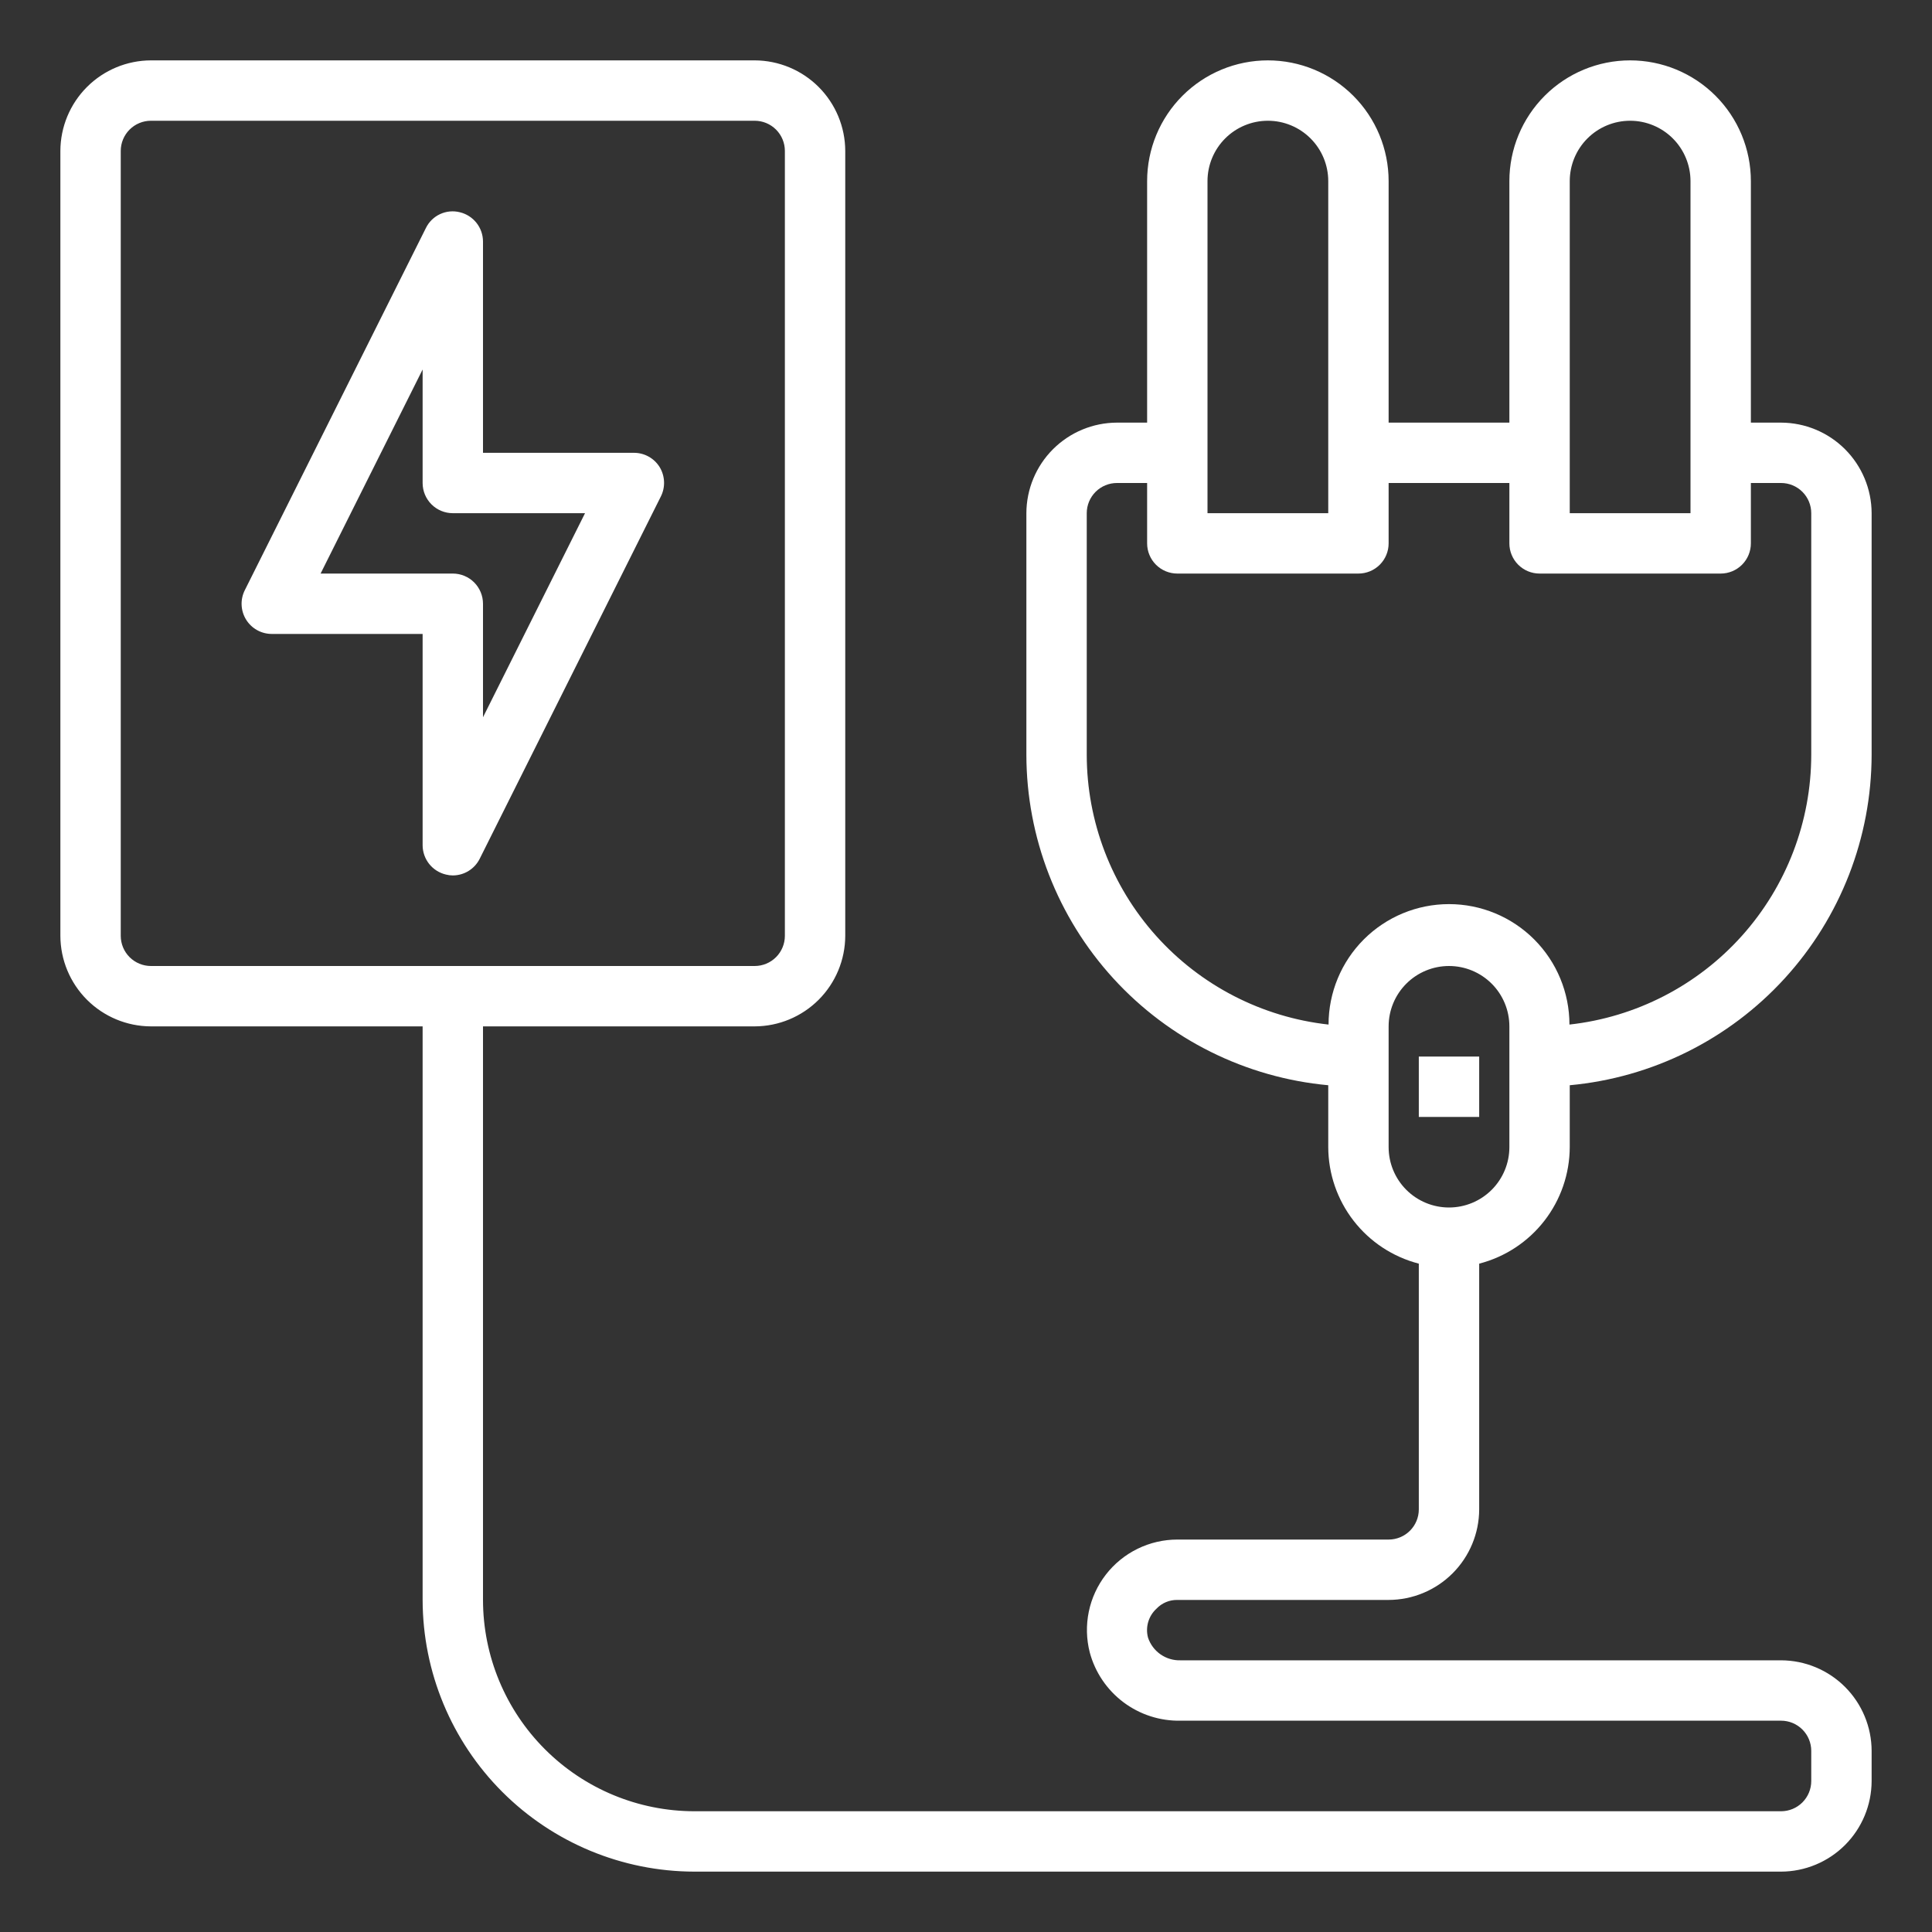 <svg width="512" height="512" viewBox="0 0 512 512" fill="none" xmlns="http://www.w3.org/2000/svg">
<rect x="0" y="0" width="512" height="512" fill="#333333" stroke="none"/>
<path d="M312 424H368C374.359 423.981 380.453 421.446 384.95 416.95C389.446 412.453 391.981 406.359 392 400V334.88C398.852 333.111 404.924 329.121 409.266 323.533C413.609 317.946 415.977 311.076 416 304V287.6C437.85 285.585 458.161 275.489 472.957 259.286C487.754 243.084 495.971 221.942 496 200V136C495.981 129.641 493.446 123.547 488.95 119.05C484.453 114.554 478.359 112.019 472 112H464V48C464 39.513 460.629 31.374 454.627 25.373C448.626 19.371 440.487 16 432 16C423.513 16 415.374 19.371 409.373 25.373C403.371 31.374 400 39.513 400 48V112H368V48C368 39.513 364.629 31.374 358.627 25.373C352.626 19.371 344.487 16 336 16C327.513 16 319.374 19.371 313.373 25.373C307.371 31.374 304 39.513 304 48V112H296C289.641 112.019 283.547 114.554 279.05 119.05C274.554 123.547 272.019 129.641 272 136V200C272.029 221.942 280.246 243.084 295.043 259.286C309.839 275.489 330.15 285.585 352 287.6V304C352.023 311.076 354.391 317.946 358.734 323.533C363.076 329.121 369.148 333.111 376 334.88V400C376 402.122 375.157 404.157 373.657 405.657C372.157 407.157 370.122 408 368 408H312C308.346 408.001 304.742 408.838 301.461 410.446C298.18 412.054 295.311 414.391 293.072 417.278C290.833 420.165 289.285 423.526 288.544 427.104C287.804 430.682 287.891 434.381 288.8 437.92C290.217 443.191 293.358 447.835 297.722 451.112C302.087 454.389 307.423 456.11 312.88 456H472C474.122 456 476.157 456.843 477.657 458.343C479.157 459.843 480 461.878 480 464V472C480 474.122 479.157 476.157 477.657 477.657C476.157 479.157 474.122 480 472 480H184C169.153 479.983 154.919 474.078 144.421 463.579C133.922 453.081 128.017 438.847 128 424V272H200C206.359 271.981 212.453 269.446 216.95 264.95C221.446 260.453 223.981 254.359 224 248V40C223.981 33.641 221.446 27.547 216.95 23.05C212.453 18.554 206.359 16.019 200 16H40C33.641 16.019 27.547 18.554 23.05 23.05C18.554 27.547 16.019 33.641 16 40V248C16.019 254.359 18.554 260.453 23.05 264.95C27.547 269.446 33.641 271.981 40 272H112V424C112.03 443.086 119.625 461.383 133.121 474.879C146.617 488.375 164.914 495.97 184 496H472C478.359 495.981 484.453 493.446 488.95 488.95C493.446 484.453 495.981 478.359 496 472V464C495.981 457.641 493.446 451.547 488.95 447.05C484.453 442.554 478.359 440.019 472 440H312.88C310.986 440.064 309.122 439.514 307.565 438.433C306.008 437.352 304.842 435.797 304.24 434C303.874 432.638 303.889 431.201 304.284 429.846C304.679 428.492 305.439 427.272 306.48 426.32C307.189 425.571 308.045 424.978 308.996 424.579C309.946 424.179 310.969 423.982 312 424ZM416 48C416 43.757 417.686 39.687 420.686 36.686C423.687 33.686 427.757 32 432 32C436.243 32 440.313 33.686 443.314 36.686C446.314 39.687 448 43.757 448 48V136H416V48ZM320 48C320 43.757 321.686 39.687 324.686 36.686C327.687 33.686 331.757 32 336 32C340.243 32 344.313 33.686 347.314 36.686C350.314 39.687 352 43.757 352 48V136H320V48ZM352.08 271.52C334.471 269.571 318.198 261.198 306.376 248.003C294.553 234.808 288.011 217.717 288 200V136C288 133.878 288.843 131.843 290.343 130.343C291.843 128.843 293.878 128 296 128H304V144C304 146.122 304.843 148.157 306.343 149.657C307.843 151.157 309.878 152 312 152H360C362.122 152 364.157 151.157 365.657 149.657C367.157 148.157 368 146.122 368 144V128H400V144C400 146.122 400.843 148.157 402.343 149.657C403.843 151.157 405.878 152 408 152H456C458.122 152 460.157 151.157 461.657 149.657C463.157 148.157 464 146.122 464 144V128H472C474.122 128 476.157 128.843 477.657 130.343C479.157 131.843 480 133.878 480 136V200C479.989 217.717 473.447 234.808 461.624 248.003C449.802 261.198 433.529 269.571 415.92 271.52C415.92 263.054 412.557 254.935 406.571 248.949C400.585 242.963 392.466 239.6 384 239.6C375.534 239.6 367.415 242.963 361.429 248.949C355.443 254.935 352.08 263.054 352.08 271.52ZM368 304V272C368 267.757 369.686 263.687 372.686 260.686C375.687 257.686 379.757 256 384 256C388.243 256 392.313 257.686 395.314 260.686C398.314 263.687 400 267.757 400 272V304C400 308.243 398.314 312.313 395.314 315.314C392.313 318.314 388.243 320 384 320C379.757 320 375.687 318.314 372.686 315.314C369.686 312.313 368 308.243 368 304ZM40 256C37.878 256 35.843 255.157 34.343 253.657C32.843 252.157 32 250.122 32 248V40C32 37.878 32.843 35.843 34.343 34.343C35.843 32.843 37.878 32 40 32H200C202.122 32 204.157 32.843 205.657 34.343C207.157 35.843 208 37.878 208 40V248C208 250.122 207.157 252.157 205.657 253.657C204.157 255.157 202.122 256 200 256H40Z" fill="white"/>
<path d="M392 280H376V296H392V280Z" fill="white"/>
<path d="M174.799 123.76C174.079 122.607 173.076 121.657 171.886 120.999C170.697 120.341 169.359 119.998 167.999 120H127.999V64C127.993 62.203 127.383 60.46 126.265 59.052C125.148 57.644 123.588 56.654 121.839 56.24C120.095 55.807 118.255 55.983 116.625 56.74C114.996 57.497 113.674 58.788 112.879 60.4L64.879 156.4C64.266 157.618 63.973 158.973 64.03 160.335C64.088 161.698 64.492 163.023 65.205 164.185C65.919 165.347 66.917 166.308 68.106 166.976C69.296 167.643 70.635 167.996 71.999 168H111.999V224C112.005 225.798 112.616 227.541 113.733 228.949C114.851 230.356 116.41 231.347 118.159 231.76C118.76 231.919 119.378 231.999 119.999 232C121.477 231.996 122.924 231.582 124.181 230.806C125.437 230.029 126.454 228.92 127.119 227.6L175.119 131.6C175.739 130.375 176.034 129.011 175.978 127.639C175.922 126.266 175.516 124.931 174.799 123.76ZM127.999 190.08V160C127.999 157.879 127.156 155.844 125.656 154.343C124.156 152.843 122.121 152 119.999 152H84.959L111.999 97.92V128C111.999 130.122 112.842 132.157 114.342 133.657C115.843 135.157 117.877 136 119.999 136H155.039L127.999 190.08Z" fill="white"/>
</svg>

